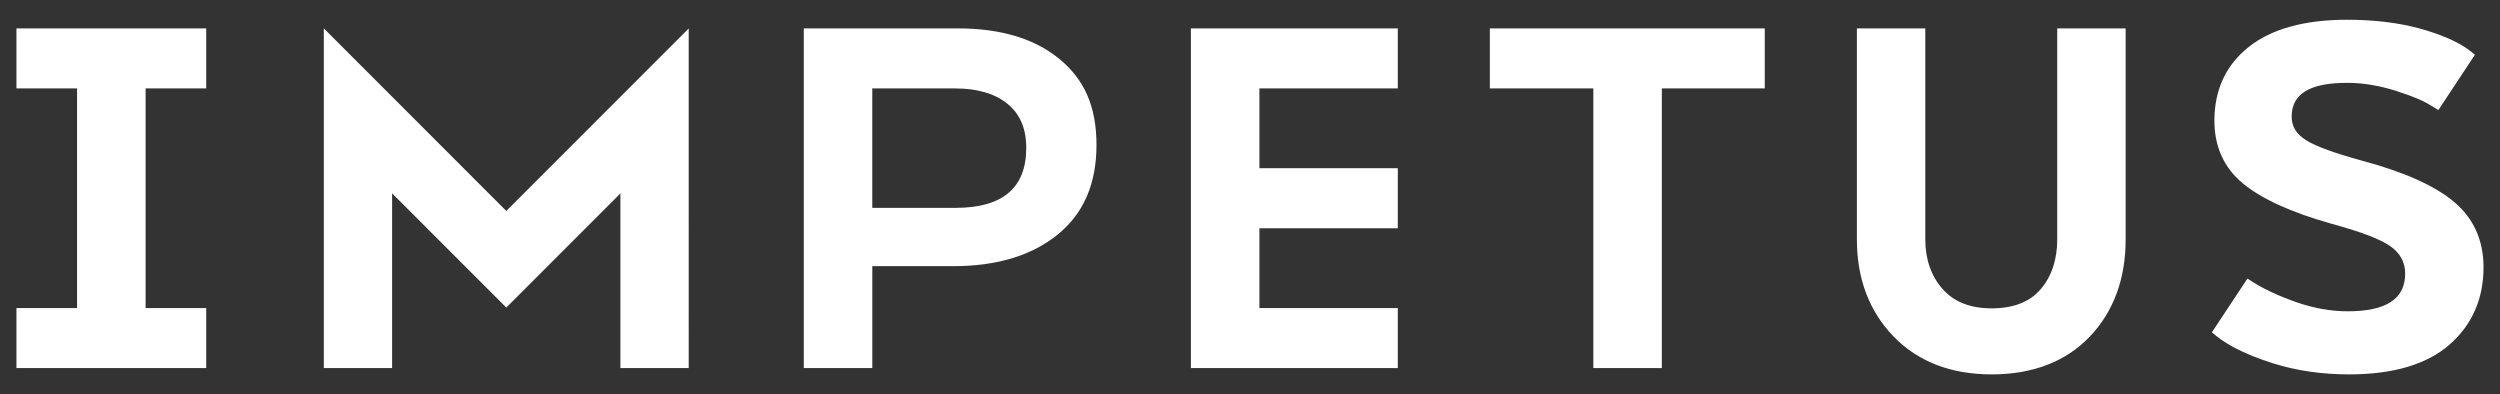 <svg viewBox="0 0 976 153.88" version="1.1" xmlns="http://www.w3.org/2000/svg" id="Layer_1">
  
  <rect x="0" y="0" width="976" height="153.88" fill="#333333" stroke="none"/>
  
  <defs>
    <style>
      .st0 {
        fill: #fff;
      }
    </style>
  </defs>
  <path d="M464.93,143.7h80.77v-23.43h-54.03v-31.16h54.03v-23.44h-54.03v-31.15h54.03V11.08h-80.77v132.61h0ZM6.42,34.52h23.67v85.75H6.42v23.42h74.08v-23.42h-23.66V34.52h23.66V11.08H6.42v23.44ZM126.42,11.08v132.61h26.66v-68.21l44.58,44.59,44.54-44.55v68.18h26.67V11.12l-71.21,71.23L126.42,11.08ZM373.93,11.09h-60.13v132.61h26.75v-39.79h31.61c16.94,0,30.5-4.08,40.66-12.26,10.17-8.18,15.25-19.86,15.25-35.05s-4.82-25.62-14.48-33.58c-9.65-7.95-22.87-11.93-39.66-11.93M373.03,81.14h-32.49v-46.62h32.27c8.69,0,15.51,1.98,20.45,5.96s7.39,9.73,7.39,17.24c0,15.62-9.21,23.43-27.62,23.43M803.14,93.51c0,7.9-2.2,14.44-6.51,19.45-4.23,4.93-10.65,7.42-19.06,7.42s-14.75-2.54-19.17-7.54c-4.48-5.07-6.76-11.58-6.76-19.34V11.08h-26.71v82.43c0,15.28,4.81,28,14.3,37.83,9.51,9.83,22.4,14.82,38.34,14.82s28.94-4.96,38.27-14.74c9.29-9.76,14.01-22.5,14.01-37.91V11.08h-26.71v82.43ZM958.29,79c-7.48-6.39-19.62-11.84-36.03-16.24-10.87-2.98-18.02-5.57-21.87-7.96-3.86-2.37-5.73-5.39-5.73-9.25,0-8.88,7.07-13.21,21.61-13.21,6.12,0,12.51,1.04,19.01,3.1,7.08,2.24,10.72,4.01,12.26,4.87,1.61.9,4.4,2.66,4.4,2.66l14.26-21.57s-1.66-1.6-4.44-3.32c-2.94-1.84-8.27-4.51-17.09-6.95-8.3-2.26-17.85-3.42-28.4-3.42-16.58,0-29.49,3.57-38.37,10.62-8.89,7.05-13.4,16.73-13.4,28.77,0,10.13,3.73,18.37,11.07,24.47,7.34,6.08,19.03,11.4,34.72,15.8,11.44,3.12,18.92,5.97,22.86,8.72,3.87,2.71,5.83,6.3,5.83,10.68,0,9.93-7.35,14.76-22.5,14.76-6.44,0-13.11-1.19-19.87-3.52-6.83-2.38-13.52-5.38-19.2-9.27-1.67,2.53-13.88,20.99-13.88,20.99l.05.04c3.96,3.54,10.54,7.87,23.82,12.07,9.03,2.86,19.03,4.32,29.74,4.32,17.18,0,30.34-3.91,39.15-11.62,8.81-7.71,13.28-17.87,13.28-30.19,0-10.43-3.8-18.96-11.29-25.35M581.64,34.52h40.4v109.18h26.74V34.52h40.18V11.08h-107.33v23.44h.01Z" class="st0"></path>
</svg>